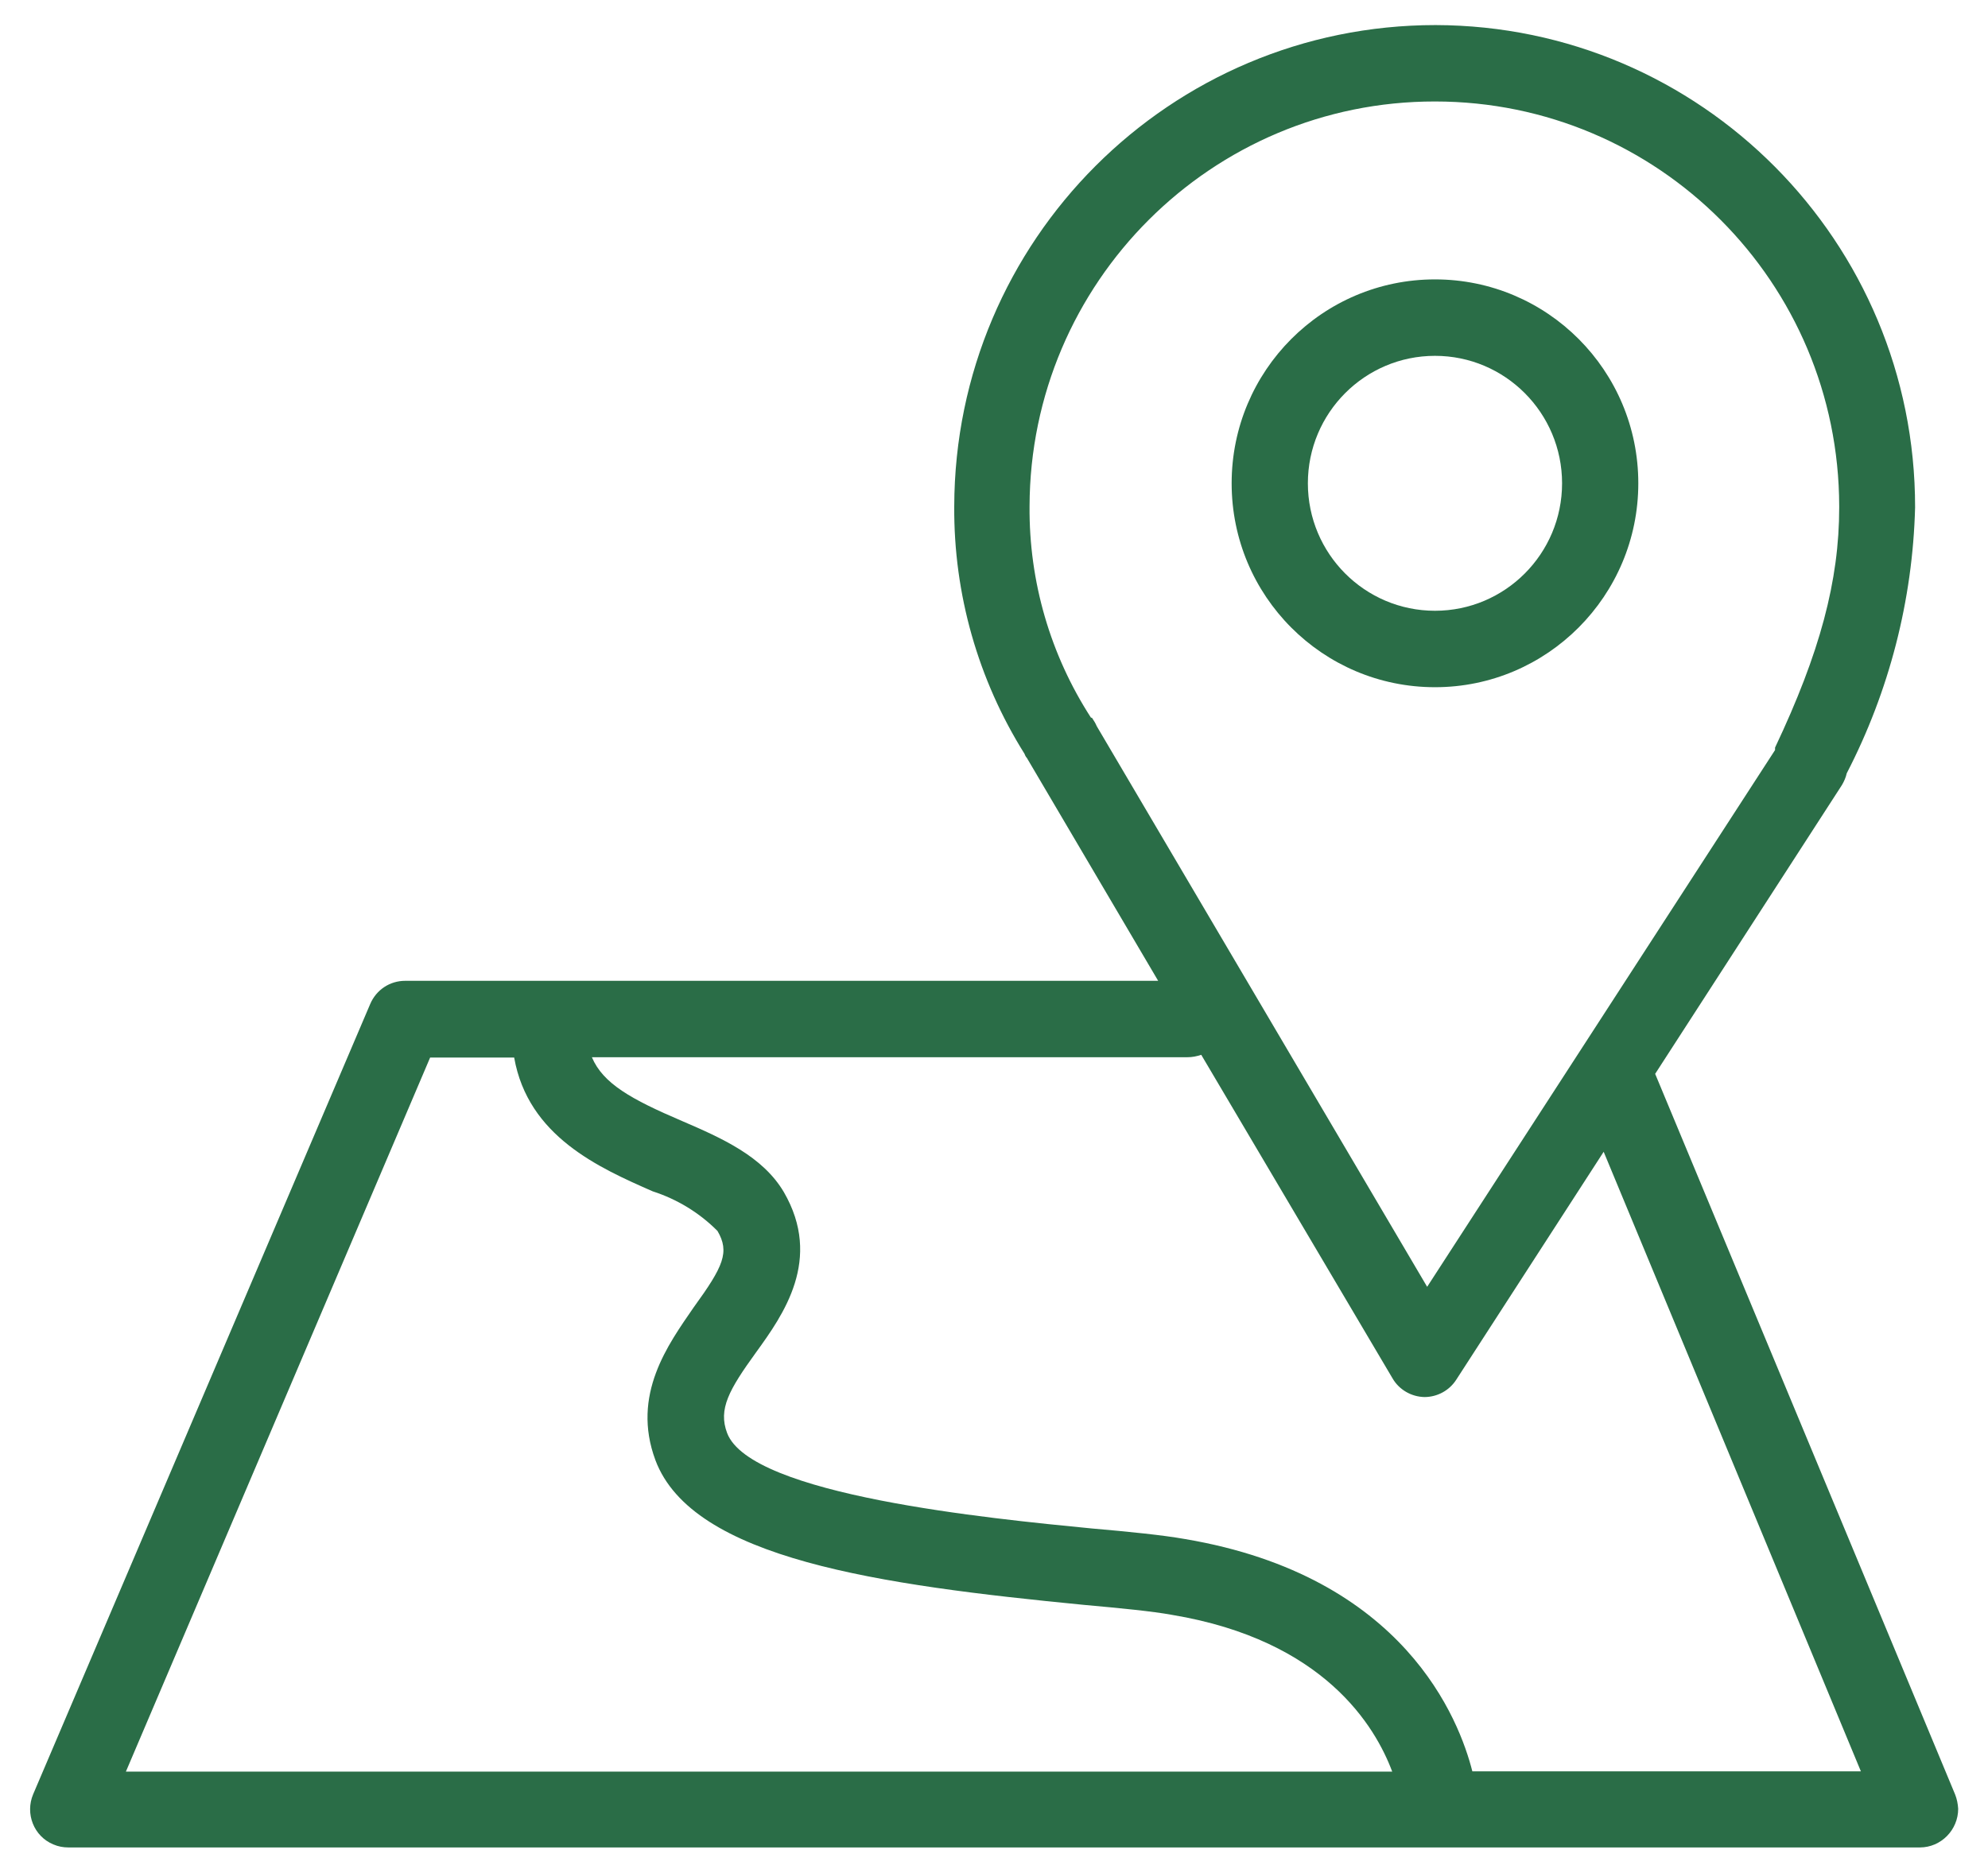 <?xml version="1.0" encoding="UTF-8"?>
<svg width="52px" height="49px" viewBox="0 0 52 49" version="1.1" xmlns="http://www.w3.org/2000/svg" xmlns:xlink="http://www.w3.org/1999/xlink">
    <!-- Generator: Sketch 51.3 (57544) - http://www.bohemiancoding.com/sketch -->
    <title>noun_Map_3761965</title>
    <desc>Created with Sketch.</desc>
    <defs></defs>
    <g id="Page-1" stroke="none" stroke-width="1" fill="none" fill-rule="evenodd">
        <g id="Montekarlo-home-page-01" transform="translate(-1458, -2583)" fill="#2A6D47" fill-rule="nonzero">
            <g id="noun_Map_3761965" transform="translate(1458, 2583)">
                <g id="Group">
                    <path d="M42.853,12.645 C42.853,9.697 40.473,7.31 37.535,7.31 C34.596,7.31 32.216,9.697 32.216,12.645 C32.216,15.593 34.596,17.98 37.535,17.98 C40.473,17.98 42.853,15.585 42.853,12.645 Z M34.21,12.645 C34.21,10.804 35.699,9.31 37.535,9.31 C39.37,9.31 40.859,10.804 40.859,12.645 C40.859,14.487 39.37,15.98 37.535,15.98 C35.699,15.98 34.21,14.487 34.21,12.645 Z" id="Shape"></path>
                    <path d="M51.141,46.953 L43.294,28.096 L48.179,20.54 C48.234,20.446 48.281,20.343 48.305,20.232 C49.416,18.083 50.03,15.704 50.093,13.277 C50.101,6.323 44.492,0.672 37.55,0.656 C37.55,0.656 37.55,0.656 37.55,0.656 C30.609,0.656 24.976,6.283 24.96,13.246 C24.944,15.538 25.582,17.782 26.796,19.719 C26.812,19.758 26.827,19.798 26.859,19.829 L30.294,25.662 L10.597,25.662 C10.195,25.662 9.841,25.899 9.683,26.27 L0.867,46.945 C0.654,47.451 0.882,48.044 1.395,48.257 C1.521,48.312 1.655,48.336 1.788,48.336 L50.219,48.336 C50.771,48.336 51.22,47.878 51.22,47.325 C51.212,47.198 51.188,47.072 51.141,46.953 Z M28.687,18.999 C28.655,18.92 28.608,18.849 28.561,18.778 L28.537,18.778 C27.473,17.134 26.914,15.214 26.93,13.246 C26.945,7.39 31.696,2.648 37.535,2.655 C43.373,2.655 48.1,7.39 48.108,13.246 C48.108,13.254 48.108,13.27 48.108,13.277 C48.108,15.198 47.604,17.079 46.43,19.56 L46.43,19.624 L37.33,33.668 L28.687,18.999 Z M3.293,46.352 L11.251,27.669 L13.449,27.669 C13.812,29.732 15.671,30.554 17.073,31.17 C17.712,31.376 18.295,31.731 18.767,32.206 C19.09,32.759 18.925,33.13 18.145,34.205 C17.483,35.169 16.506,36.489 17.144,38.204 C18.113,40.789 22.998,41.468 28.356,41.99 C29.317,42.077 30.136,42.156 30.656,42.251 C34.643,42.915 35.975,45.175 36.416,46.352 L3.293,46.352 Z M38.512,46.345 C38.173,45.009 36.747,41.239 30.995,40.267 C30.412,40.164 29.553,40.077 28.553,39.99 C25.89,39.73 19.634,39.121 19.019,37.493 C18.783,36.869 19.067,36.363 19.776,35.383 C20.485,34.403 21.525,32.949 20.501,31.186 C19.949,30.254 18.885,29.779 17.838,29.329 C16.506,28.76 15.773,28.349 15.482,27.661 L31.058,27.661 C31.184,27.661 31.302,27.638 31.421,27.598 L36.424,36.062 C36.597,36.363 36.92,36.545 37.259,36.552 C37.598,36.552 37.913,36.379 38.094,36.094 L41.947,30.135 L48.675,46.345 L38.512,46.345 Z" id="Shape"></path>
                </g>
            </g>
        </g>
    </g>
</svg>